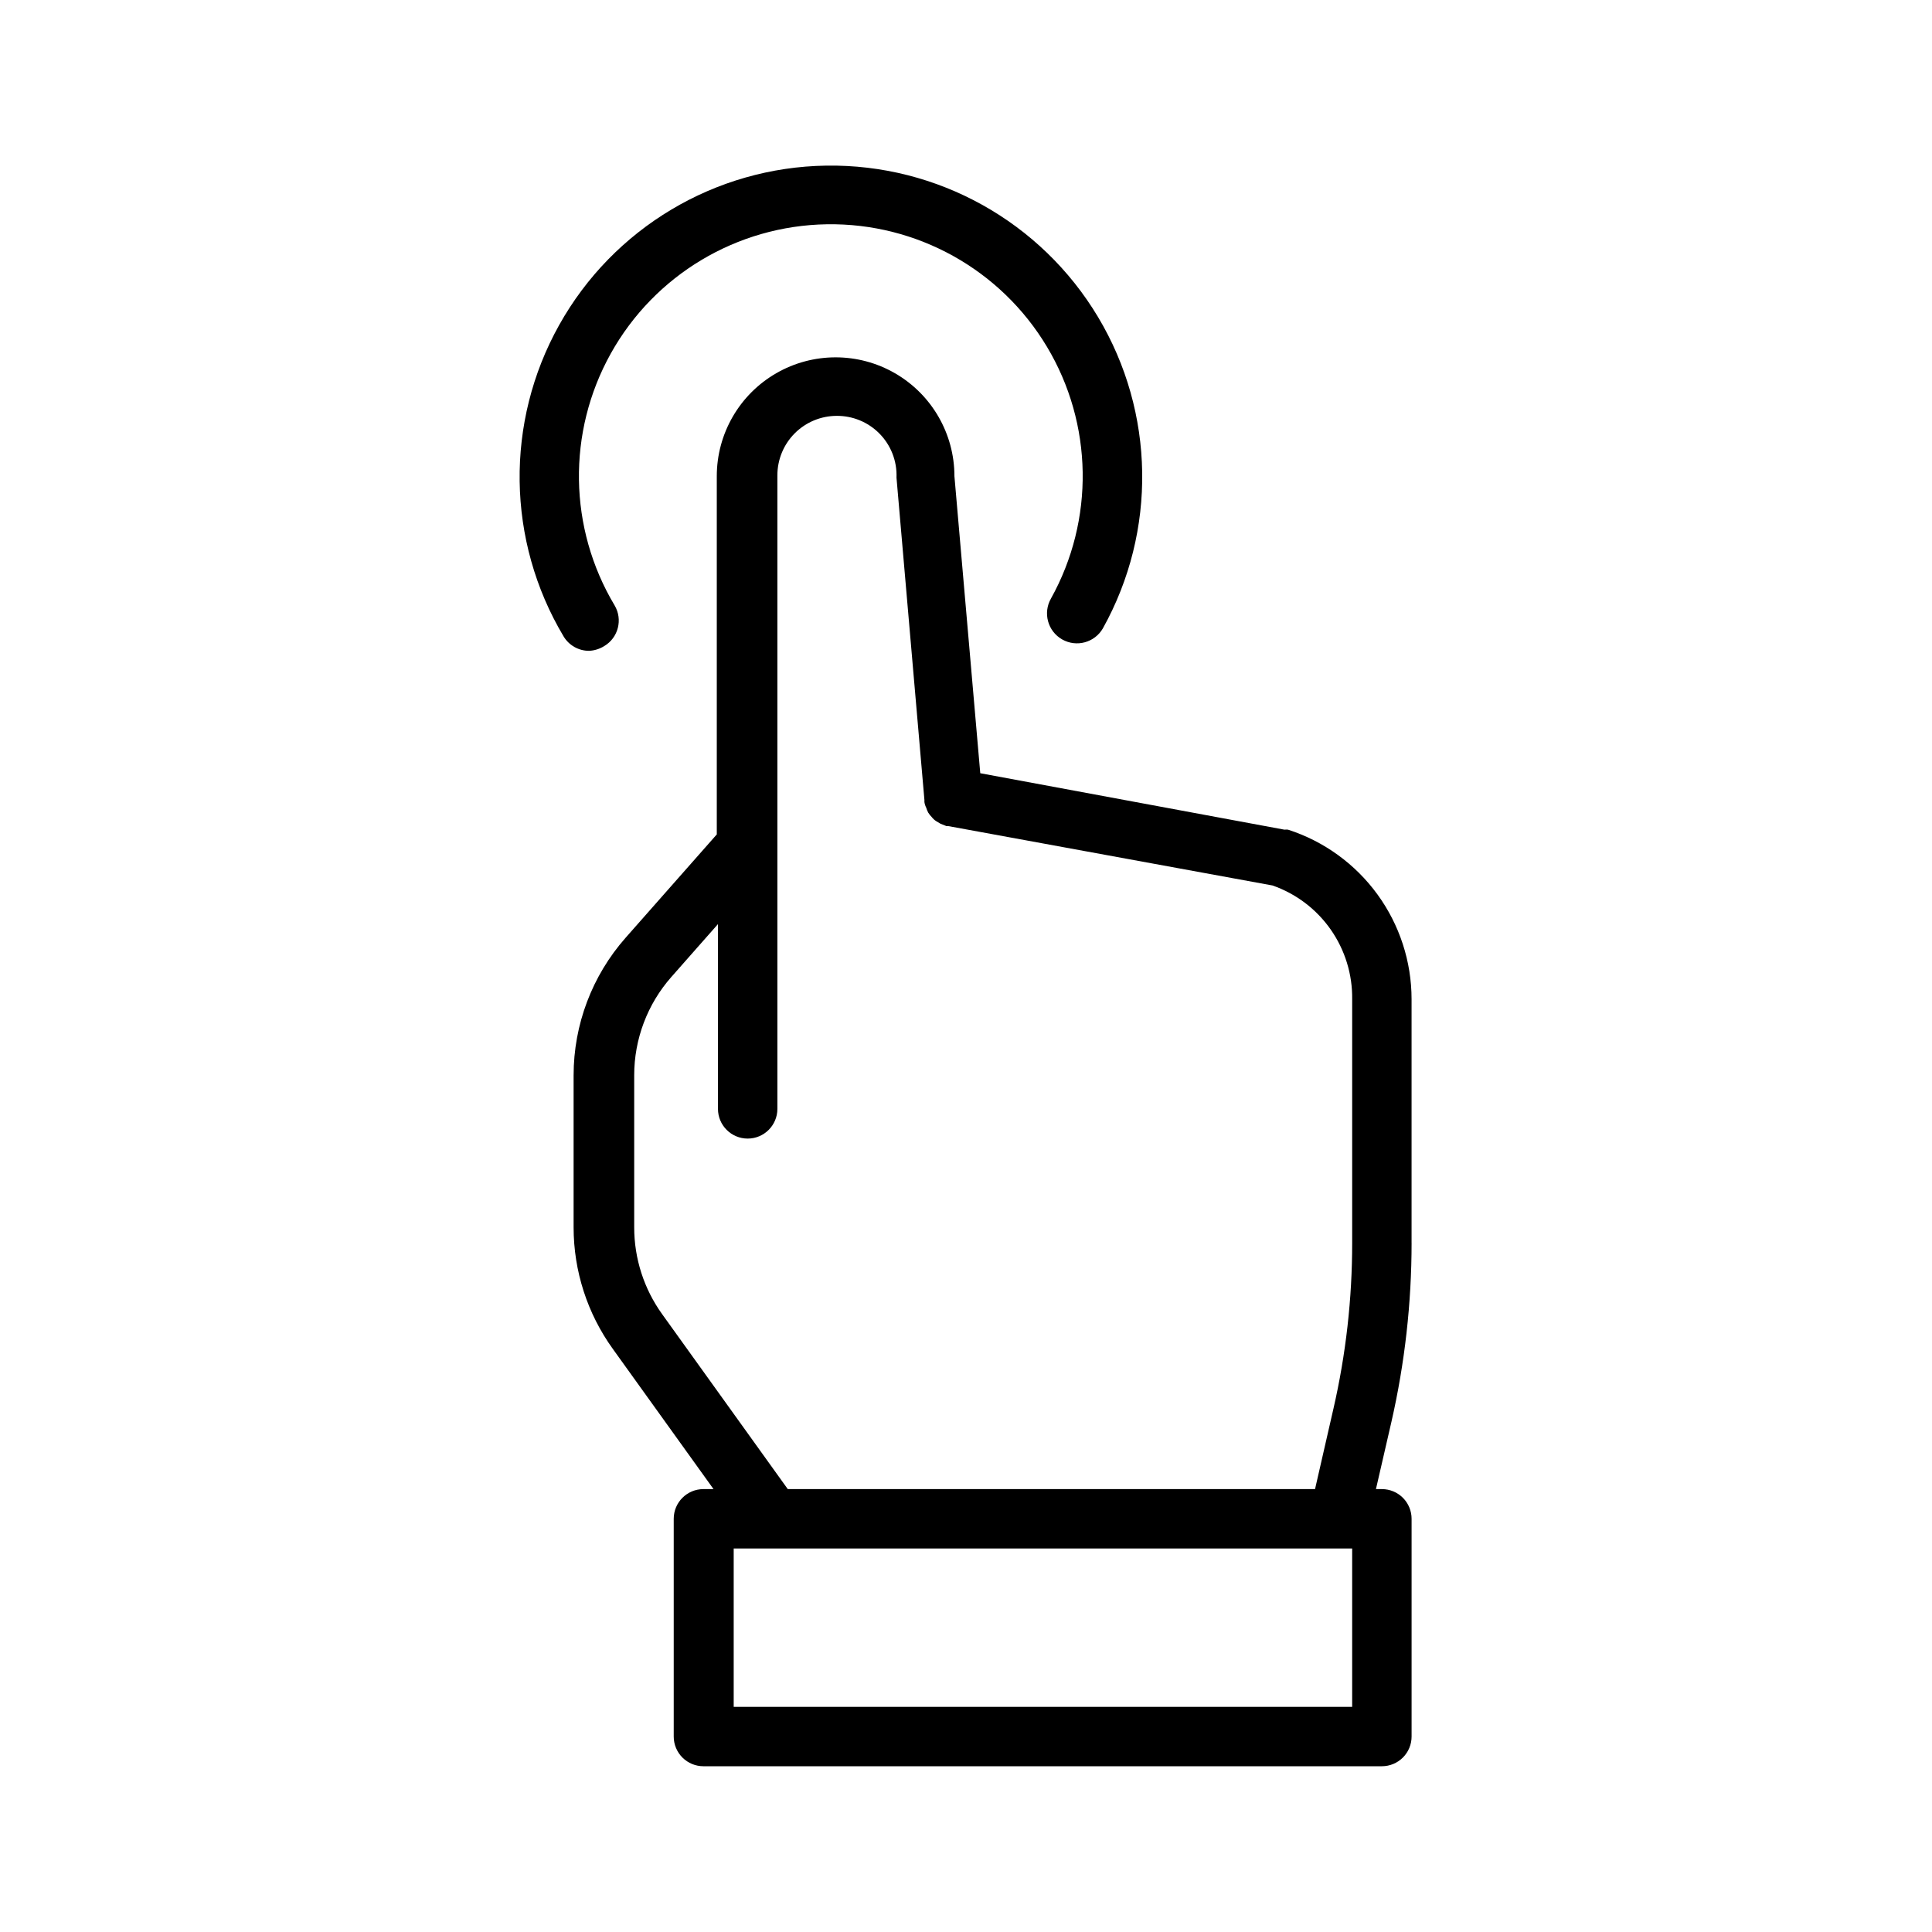 <?xml version="1.0" encoding="UTF-8"?>
<!-- Uploaded to: SVG Repo, www.svgrepo.com, Generator: SVG Repo Mixer Tools -->
<svg fill="#000000" width="800px" height="800px" version="1.1" viewBox="144 144 512 512" xmlns="http://www.w3.org/2000/svg">
 <path d="m518.08 473.37v-64.551c0-9.996-3.172-19.73-9.055-27.805-5.887-8.078-14.18-14.082-23.691-17.145-0.316-0.035-0.633-0.035-0.945 0l-80.609-14.957-6.848-78.719v-0.004c0-11.25-6.004-21.645-15.746-27.27-9.742-5.625-21.746-5.625-31.488 0-9.742 5.625-15.742 16.02-15.742 27.27v94.938l-24.168 27.395c-8.879 10.066-13.777 23.027-13.777 36.449v40.305c0.004 11.555 3.637 22.82 10.391 32.195l26.688 37.156h-2.676c-4.348 0-7.871 3.523-7.871 7.871v57.703c0 2.086 0.828 4.09 2.305 5.566s3.477 2.305 5.566 2.305h179.8c2.086 0 4.09-0.828 5.566-2.305 1.477-1.477 2.305-3.481 2.305-5.566v-57.703c0-2.086-0.828-4.09-2.305-5.566-1.477-1.477-3.481-2.305-5.566-2.305h-1.574l4.094-17.789c3.555-15.574 5.348-31.496 5.352-47.469zm-15.742 122.96h-163.9v-41.961h163.9zm-149.57-57.703-33.297-46.367c-4.816-6.695-7.402-14.738-7.402-22.984v-40.305c-0.004-9.594 3.496-18.863 9.84-26.059l12.359-14.012v48.965c0 4.348 3.527 7.871 7.875 7.871s7.871-3.523 7.871-7.871v-167.91c0-4.176 1.656-8.18 4.609-11.133 2.953-2.953 6.957-4.613 11.133-4.613 4.188-0.023 8.207 1.621 11.18 4.566 3.137 3.109 4.82 7.394 4.644 11.809l7.398 85.41v0.551 0.004c0.074 0.52 0.234 1.023 0.473 1.492 0.137 0.465 0.32 0.914 0.551 1.34 0.273 0.426 0.59 0.824 0.945 1.18 0.309 0.402 0.68 0.746 1.102 1.023l1.18 0.707 1.574 0.629h0.473l85.961 15.742 0.004 0.004c6.234 2.18 11.625 6.262 15.41 11.672 3.785 5.414 5.777 11.875 5.688 18.48v64.551c0.008 14.781-1.656 29.516-4.961 43.926l-4.879 21.332zm-52.664-222.15c-2.777 0-5.352-1.465-6.769-3.859-15.082-25.305-15.527-56.73-1.164-82.453 14.359-25.723 41.348-41.836 70.805-42.273 29.457-0.438 56.91 14.863 72.031 40.148 15.117 25.285 15.609 56.711 1.285 82.453-2.176 3.805-7.019 5.129-10.824 2.953-3.805-2.172-5.125-7.019-2.953-10.824 11.59-20.84 11.18-46.273-1.066-66.73-12.25-20.457-34.48-32.828-58.32-32.457-23.84 0.375-45.672 13.434-57.273 34.266-11.602 20.832-11.215 46.266 1.02 66.734 2.219 3.738 0.984 8.566-2.754 10.785-1.207 0.754-2.59 1.188-4.016 1.258z"/>
</svg>